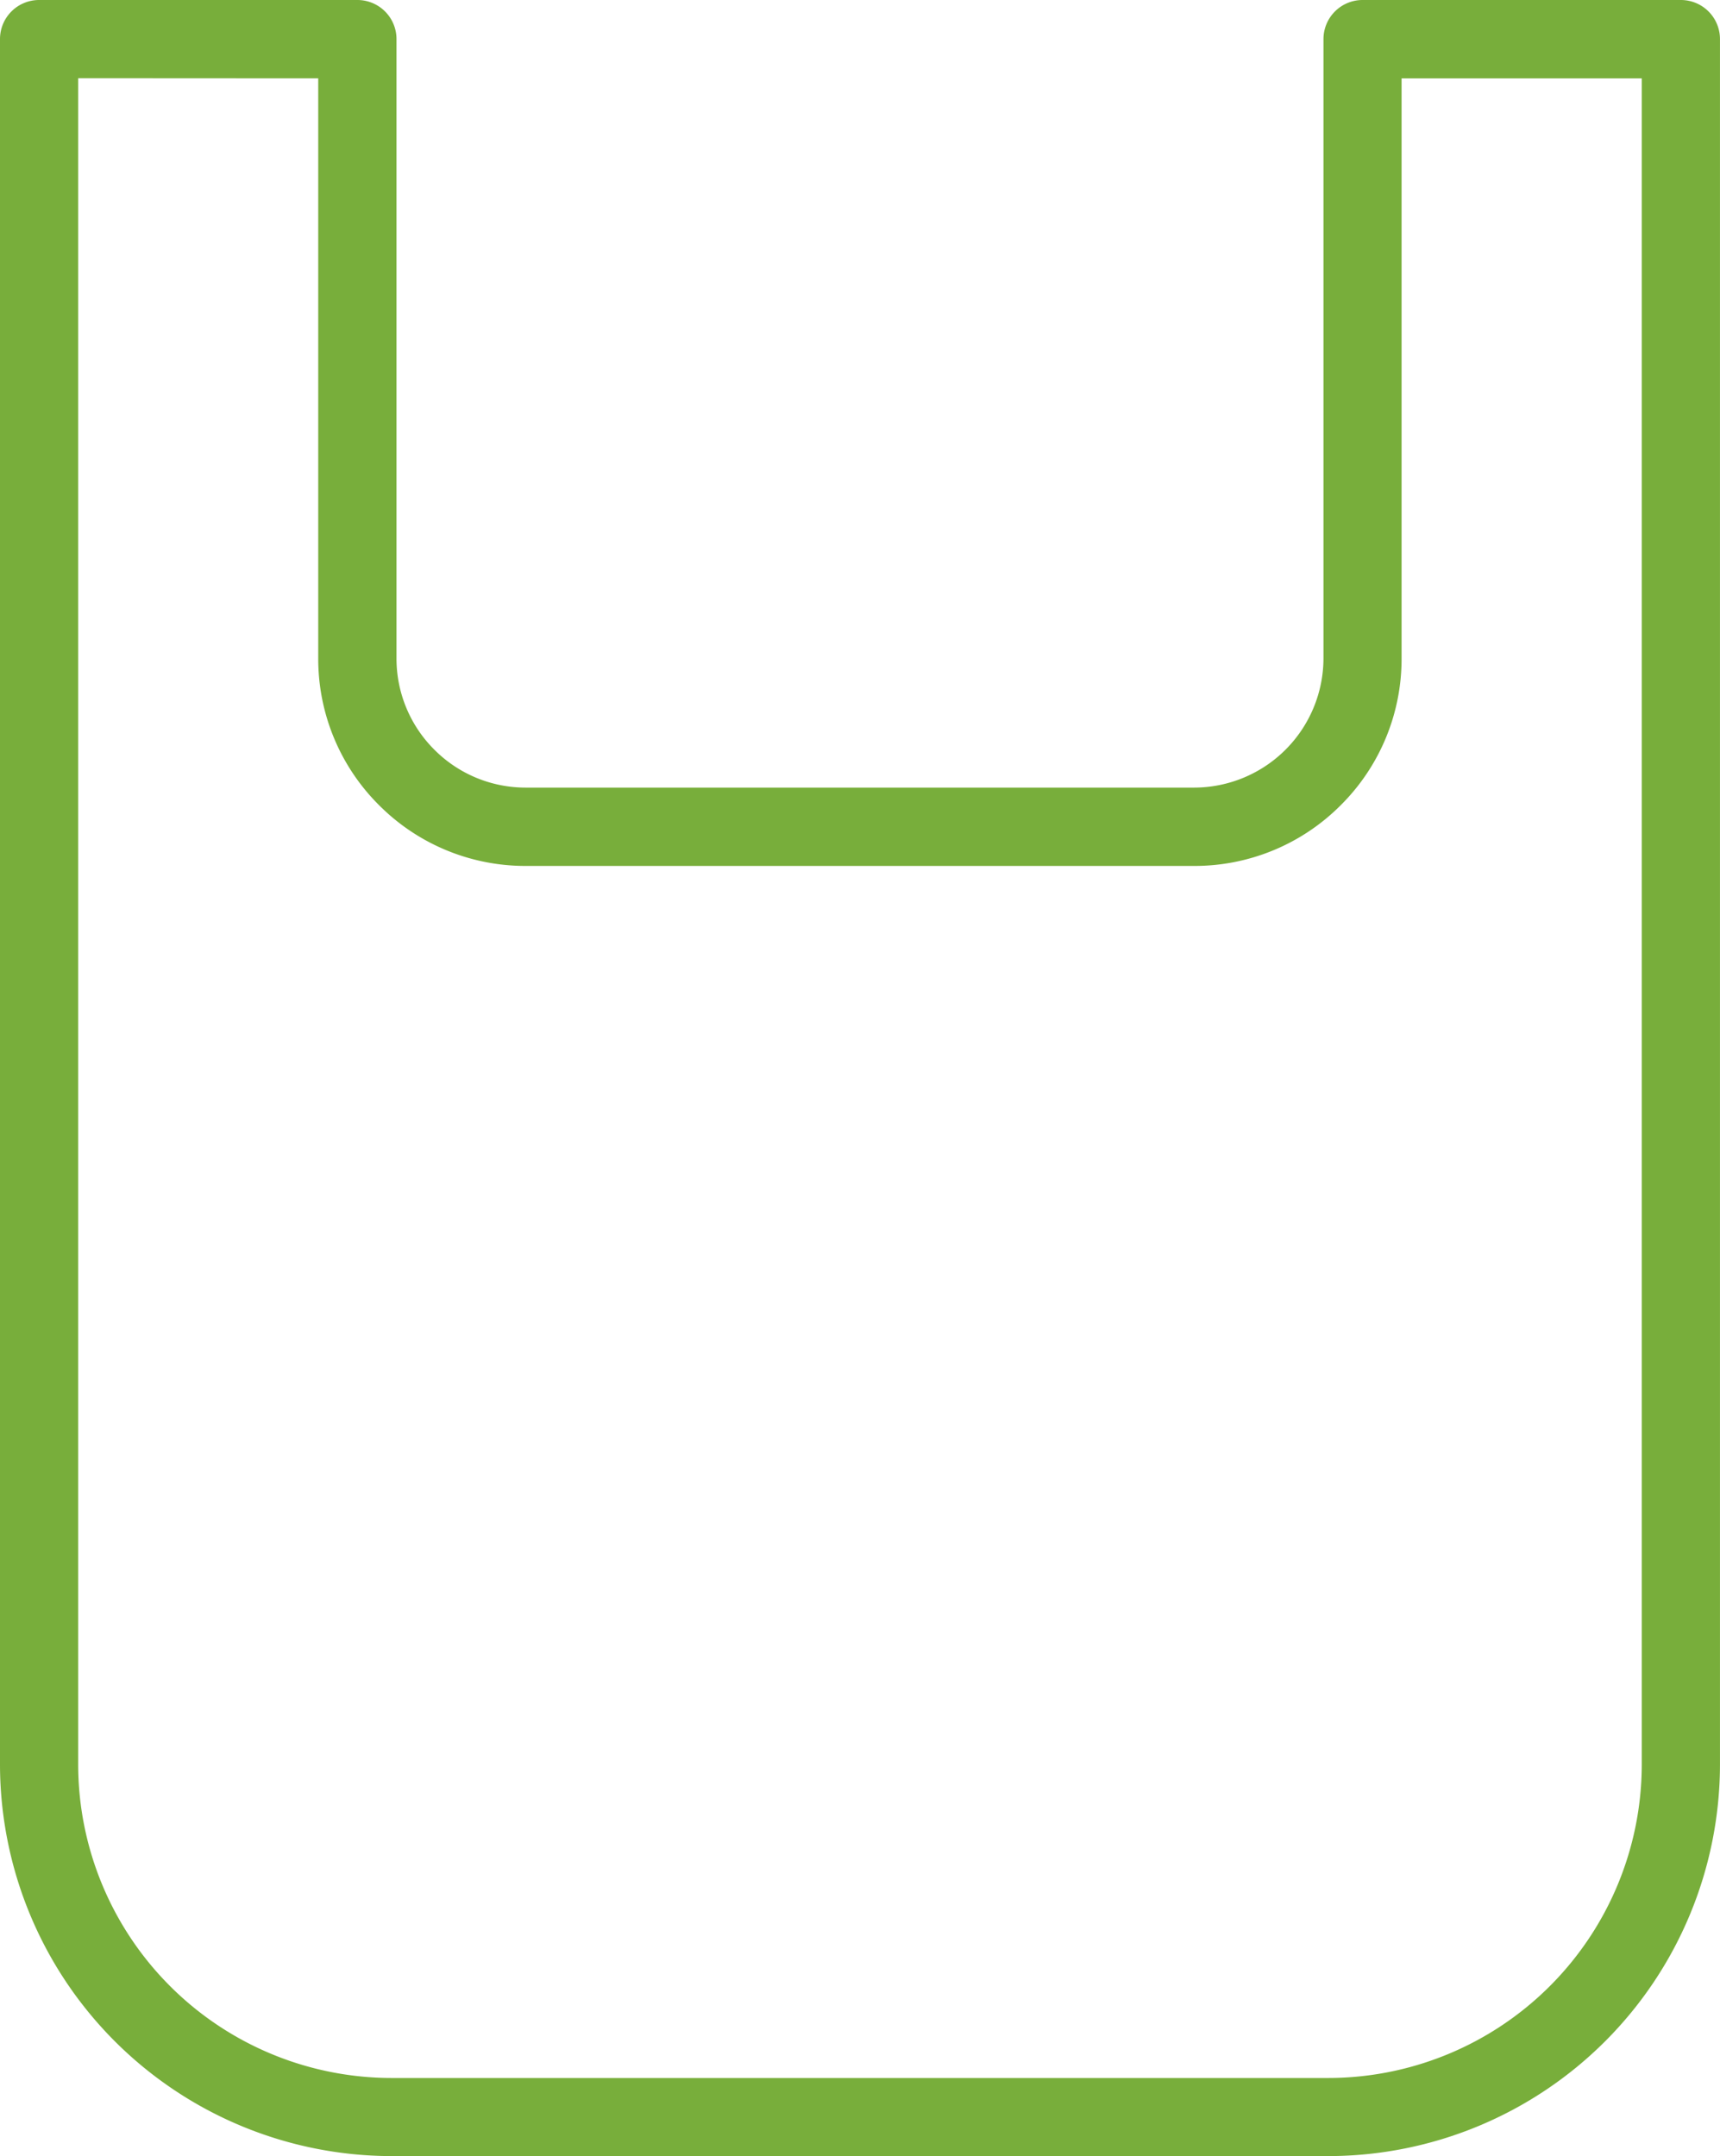 <svg xmlns="http://www.w3.org/2000/svg" width="65.382" height="81.94" viewBox="0 0 65.382 81.94"><defs><style>.a{fill:#78ae3b;}</style></defs><g transform="translate(0)"><path class="a" d="M144.279-100.565H108.643A14.9,14.9,0,0,1,93.77-115.438v-65.581a1.485,1.485,0,0,1,1.486-1.486h12.1a1.486,1.486,0,0,1,1.486,1.486v23.524a4.885,4.885,0,0,0,1.437,3.479,4.89,4.89,0,0,0,3.476,1.443h25.407a4.923,4.923,0,0,0,4.917-4.916v-23.53a1.486,1.486,0,0,1,1.486-1.486h12.1a1.486,1.486,0,0,1,1.486,1.486v65.581A14.9,14.9,0,0,1,144.279-100.565ZM96.742-179.533v64.1a11.923,11.923,0,0,0,11.9,11.9h35.636a11.926,11.926,0,0,0,11.9-11.9v-64.094h-9.13v22.038a7.836,7.836,0,0,1-2.312,5.584,7.84,7.84,0,0,1-5.577,2.309h-25.4a7.846,7.846,0,0,1-5.586-2.315,7.836,7.836,0,0,1-2.306-5.58v-22.037Z" transform="translate(-93.77 182.505)"/></g></svg>
